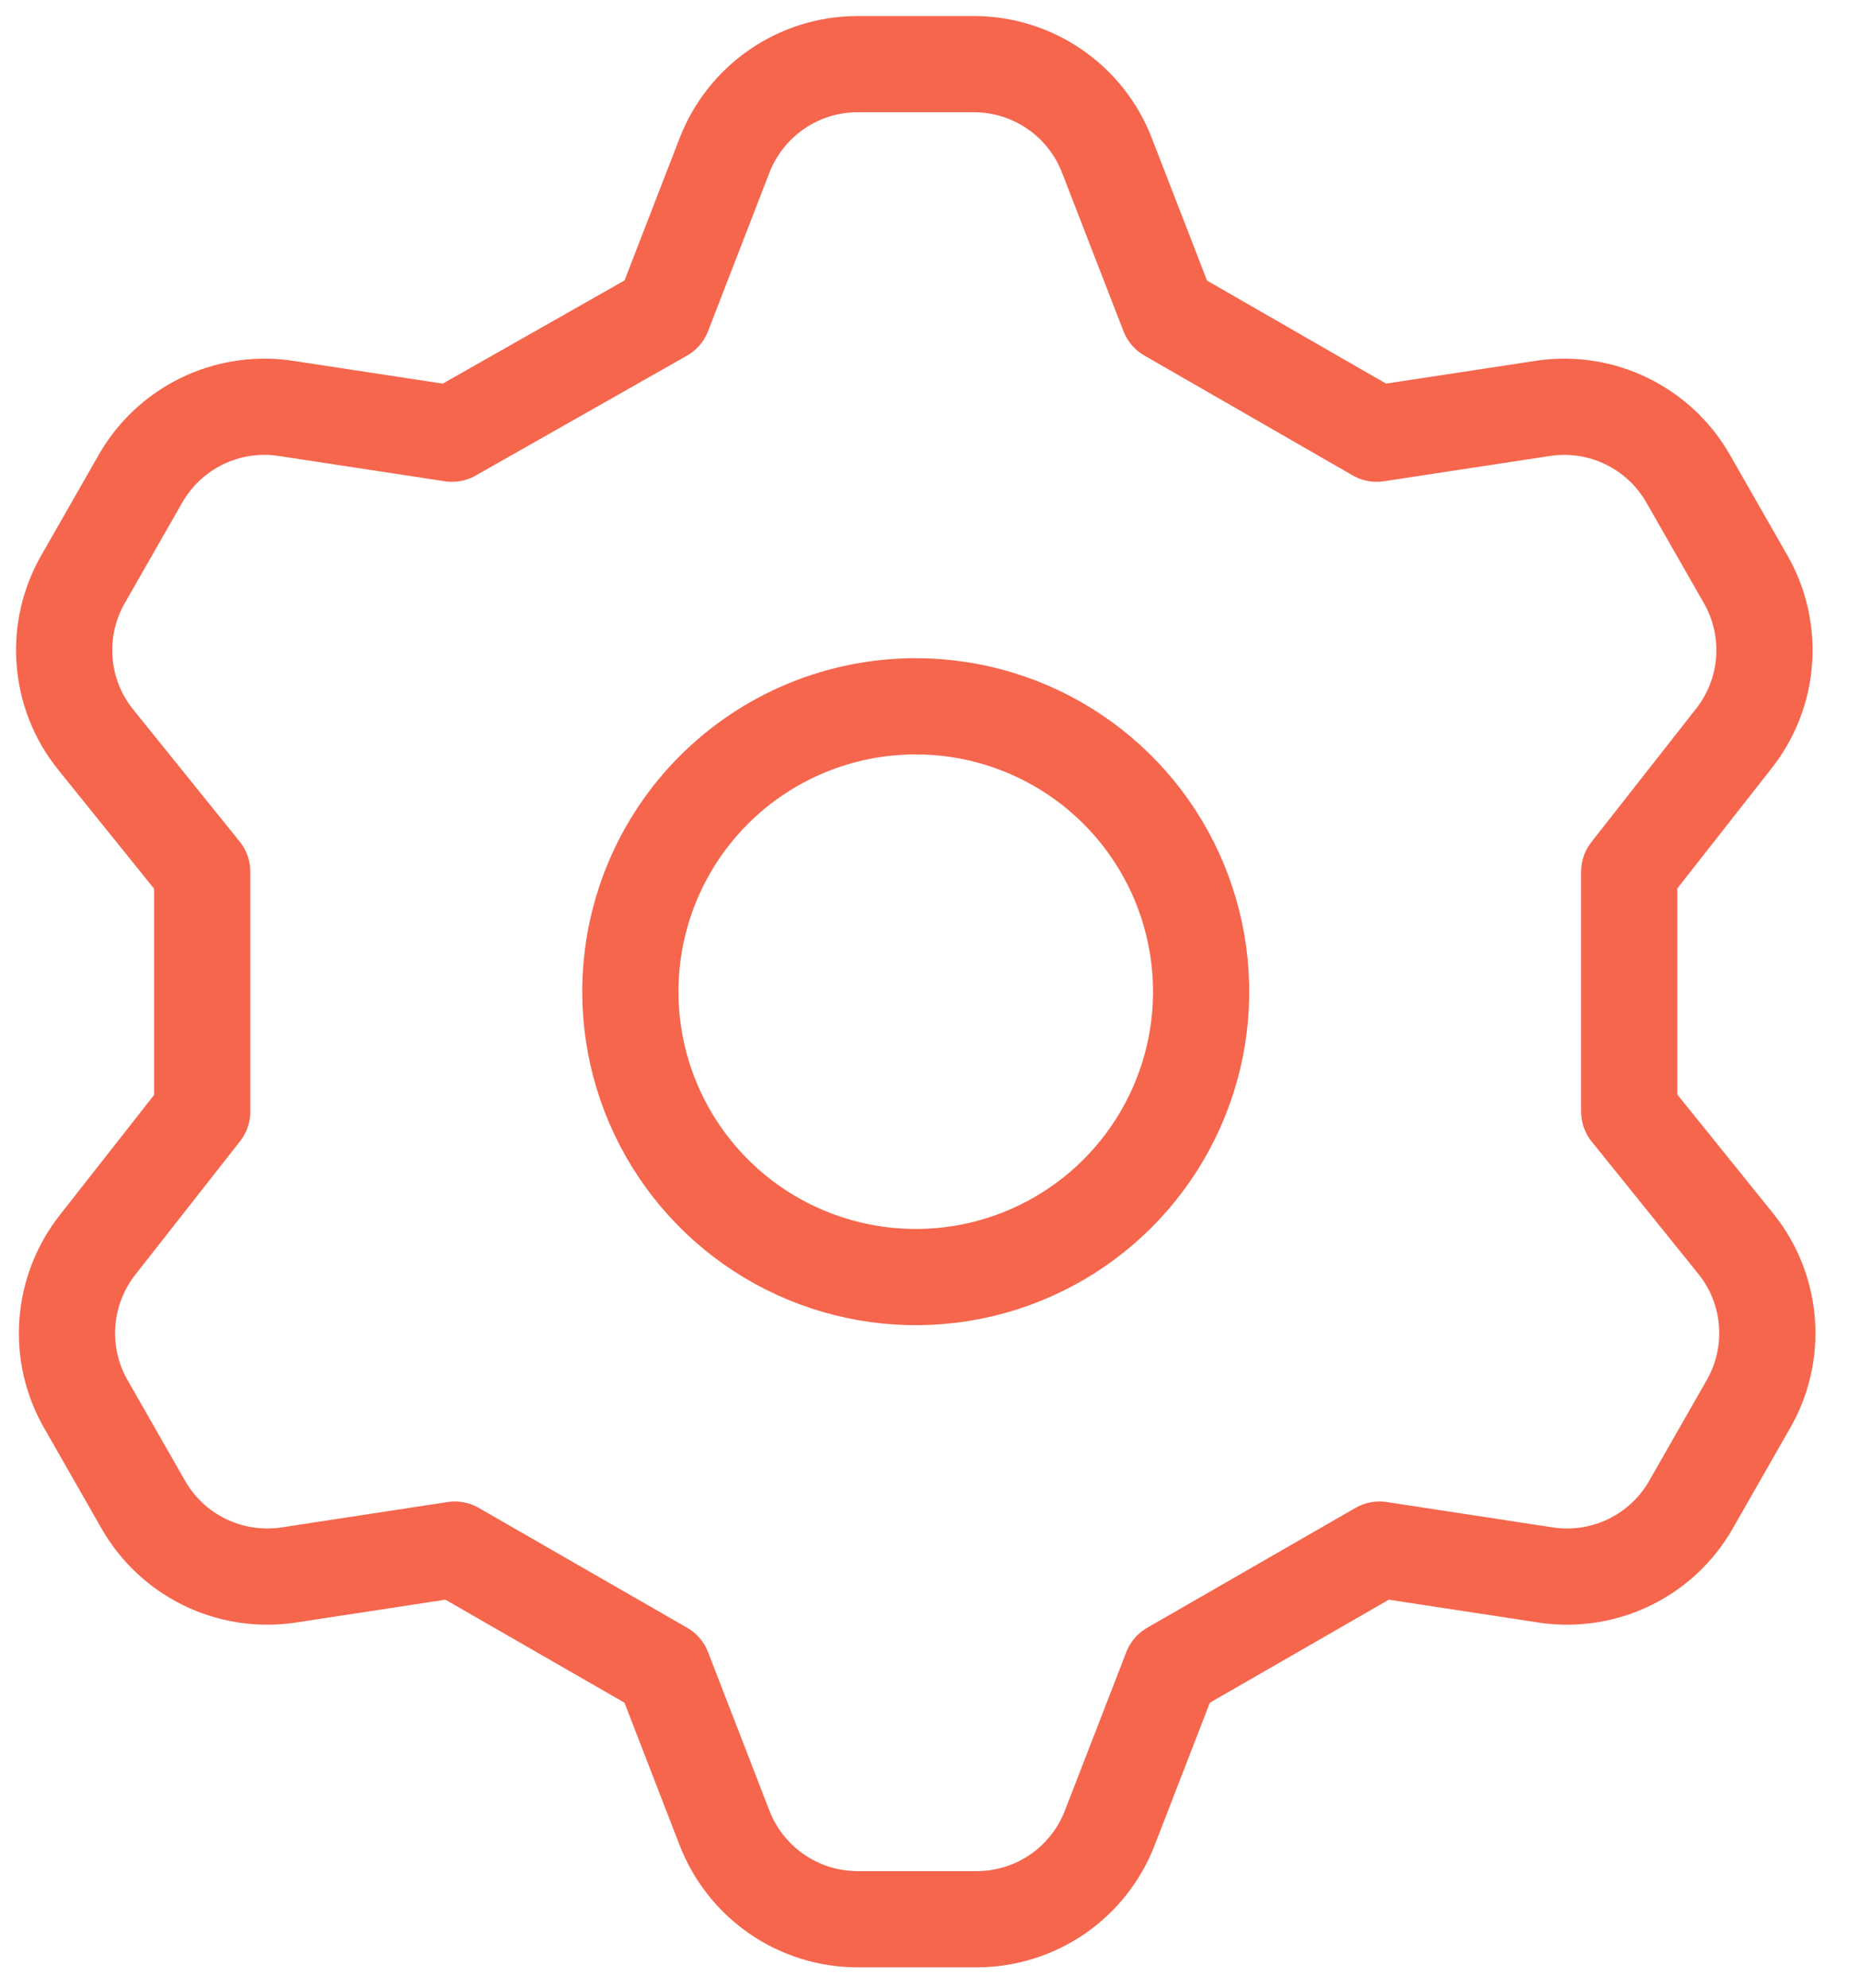 <svg width="29" height="31" viewBox="0 0 29 31" fill="none" xmlns="http://www.w3.org/2000/svg">
<path d="M10.34 4.893L11.296 2.424C11.458 2.006 11.742 1.646 12.111 1.392C12.48 1.138 12.917 1.001 13.366 1H15.19C15.638 1.001 16.075 1.138 16.445 1.392C16.814 1.646 17.098 2.006 17.259 2.424L18.216 4.893L21.464 6.762L24.089 6.362C24.526 6.303 24.971 6.374 25.367 6.569C25.764 6.763 26.093 7.07 26.314 7.452L27.204 9.009C27.432 9.397 27.537 9.845 27.505 10.294C27.474 10.743 27.306 11.171 27.026 11.523L25.402 13.592V17.33L27.07 19.399C27.351 19.751 27.518 20.18 27.55 20.629C27.582 21.078 27.476 21.526 27.248 21.913L26.358 23.471C26.137 23.853 25.808 24.16 25.412 24.354C25.016 24.548 24.571 24.62 24.134 24.561L21.508 24.16L18.26 26.029L17.303 28.499C17.142 28.917 16.858 29.277 16.489 29.531C16.12 29.785 15.682 29.922 15.234 29.923H13.366C12.917 29.922 12.48 29.785 12.111 29.531C11.742 29.277 11.458 28.917 11.296 28.499L10.34 26.029L7.091 24.16L4.466 24.561C4.029 24.62 3.584 24.548 3.188 24.354C2.792 24.16 2.462 23.853 2.241 23.471L1.351 21.913C1.123 21.526 1.018 21.078 1.05 20.629C1.082 20.18 1.249 19.751 1.529 19.399L3.153 17.33V13.592L1.485 11.523C1.204 11.171 1.037 10.743 1.006 10.294C0.974 9.845 1.079 9.397 1.307 9.009L2.197 7.452C2.418 7.07 2.747 6.763 3.143 6.569C3.54 6.374 3.985 6.303 4.422 6.362L7.047 6.762L10.34 4.893ZM9.828 15.461C9.828 16.341 10.089 17.202 10.578 17.933C11.067 18.665 11.762 19.236 12.575 19.572C13.388 19.909 14.283 19.997 15.146 19.826C16.009 19.654 16.802 19.23 17.424 18.608C18.046 17.985 18.47 17.193 18.642 16.329C18.814 15.466 18.725 14.572 18.389 13.759C18.052 12.945 17.482 12.251 16.75 11.762C16.018 11.273 15.158 11.012 14.278 11.012C13.098 11.012 11.966 11.48 11.131 12.315C10.297 13.149 9.828 14.281 9.828 15.461Z" stroke="#F5664D" stroke-width="1.5" stroke-linecap="round" stroke-linejoin="round"/>
</svg>
